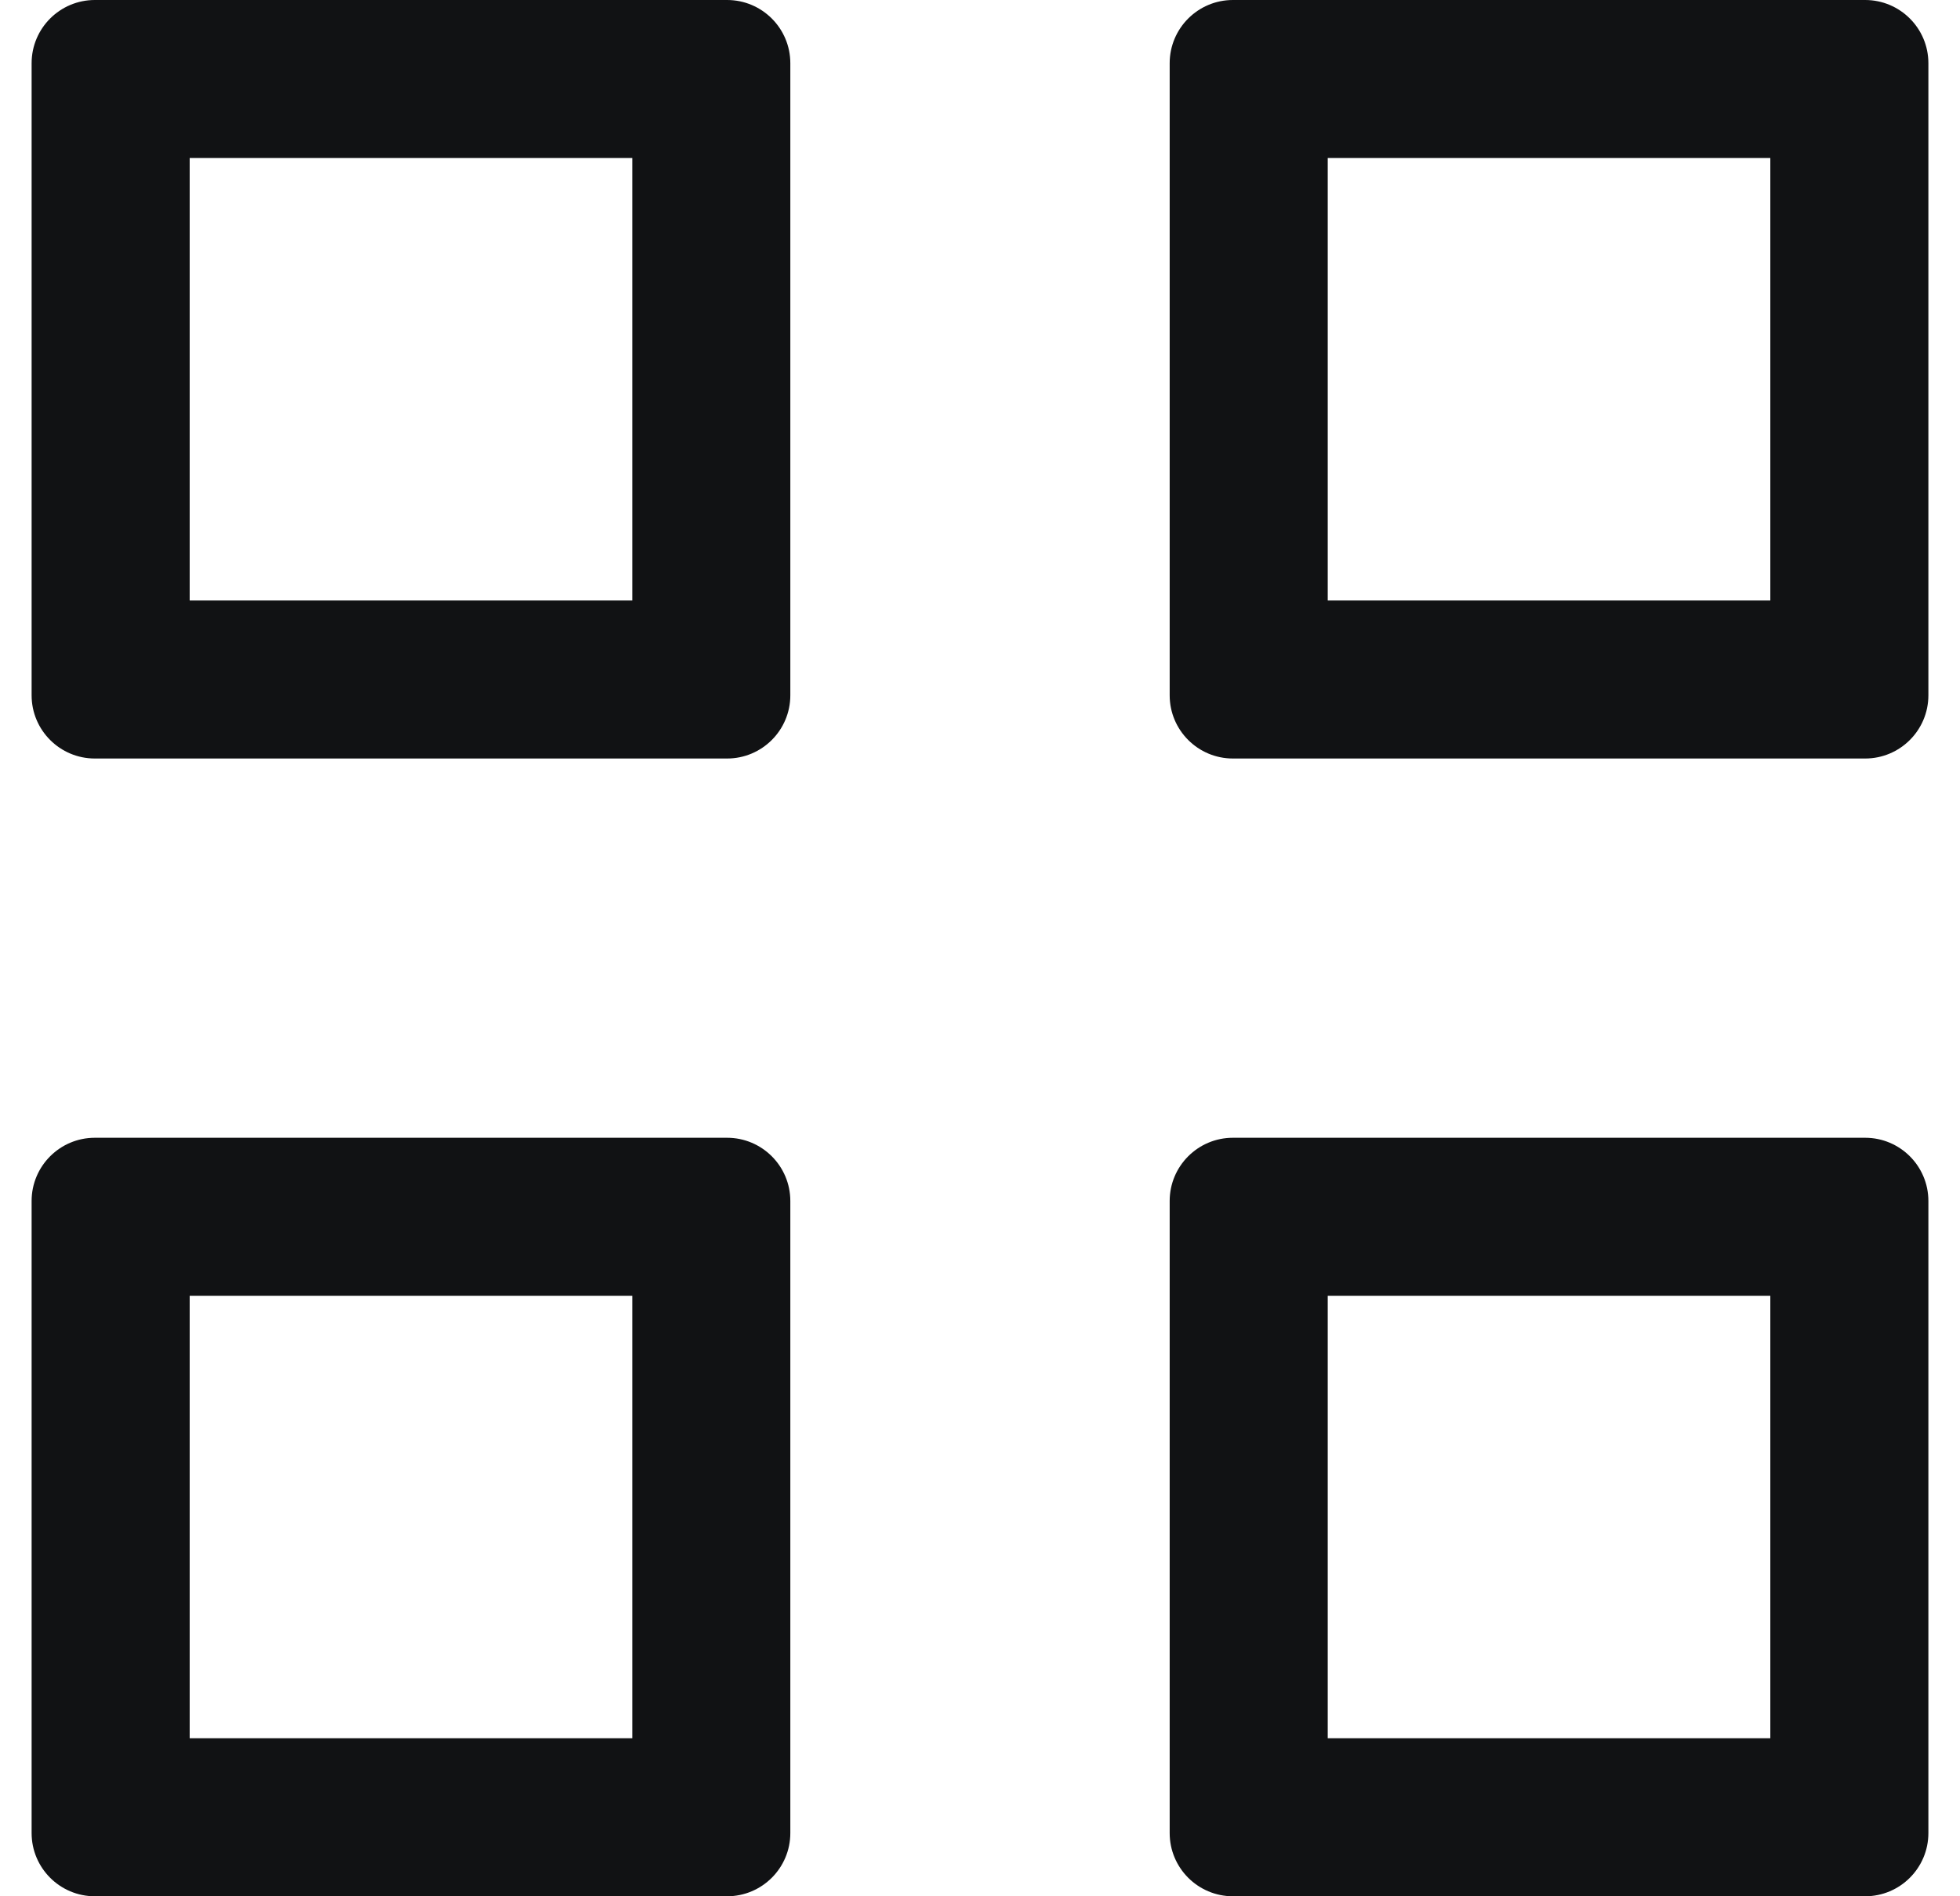 <svg width="31" height="30" viewBox="0 0 31 30" fill="none" xmlns="http://www.w3.org/2000/svg">
<path fill-rule="evenodd" clip-rule="evenodd" d="M0.5 1C0.5 0.448 0.948 0 1.5 0H11.5C12.052 0 12.5 0.448 12.5 1V11C12.5 11.552 12.052 12 11.5 12H1.5C0.948 12 0.5 11.552 0.5 11V1ZM3 9.5V2.5H10V9.5H3Z" fill="#111214"/>
<path fill-rule="evenodd" clip-rule="evenodd" d="M0.5 19C0.5 18.448 0.948 18 1.5 18H11.5C12.052 18 12.5 18.448 12.5 19V29C12.5 29.552 12.052 30 11.5 30H1.5C0.948 30 0.5 29.552 0.5 29V19ZM3 27.5V20.5H10V27.5H3Z" fill="#111214"/>
<path fill-rule="evenodd" clip-rule="evenodd" d="M19.5 0C18.948 0 18.5 0.448 18.5 1V11C18.5 11.552 18.948 12 19.5 12H29.5C30.052 12 30.5 11.552 30.5 11V1C30.5 0.448 30.052 0 29.5 0H19.5ZM21 2.5V9.5H28V2.5H21Z" fill="#111214"/>
<path fill-rule="evenodd" clip-rule="evenodd" d="M18.5 19C18.5 18.448 18.948 18 19.5 18H29.5C30.052 18 30.5 18.448 30.5 19V29C30.5 29.552 30.052 30 29.5 30H19.5C18.948 30 18.5 29.552 18.5 29V19ZM21 27.5V20.5H28V27.5H21Z" fill="#111214"/>
</svg>
